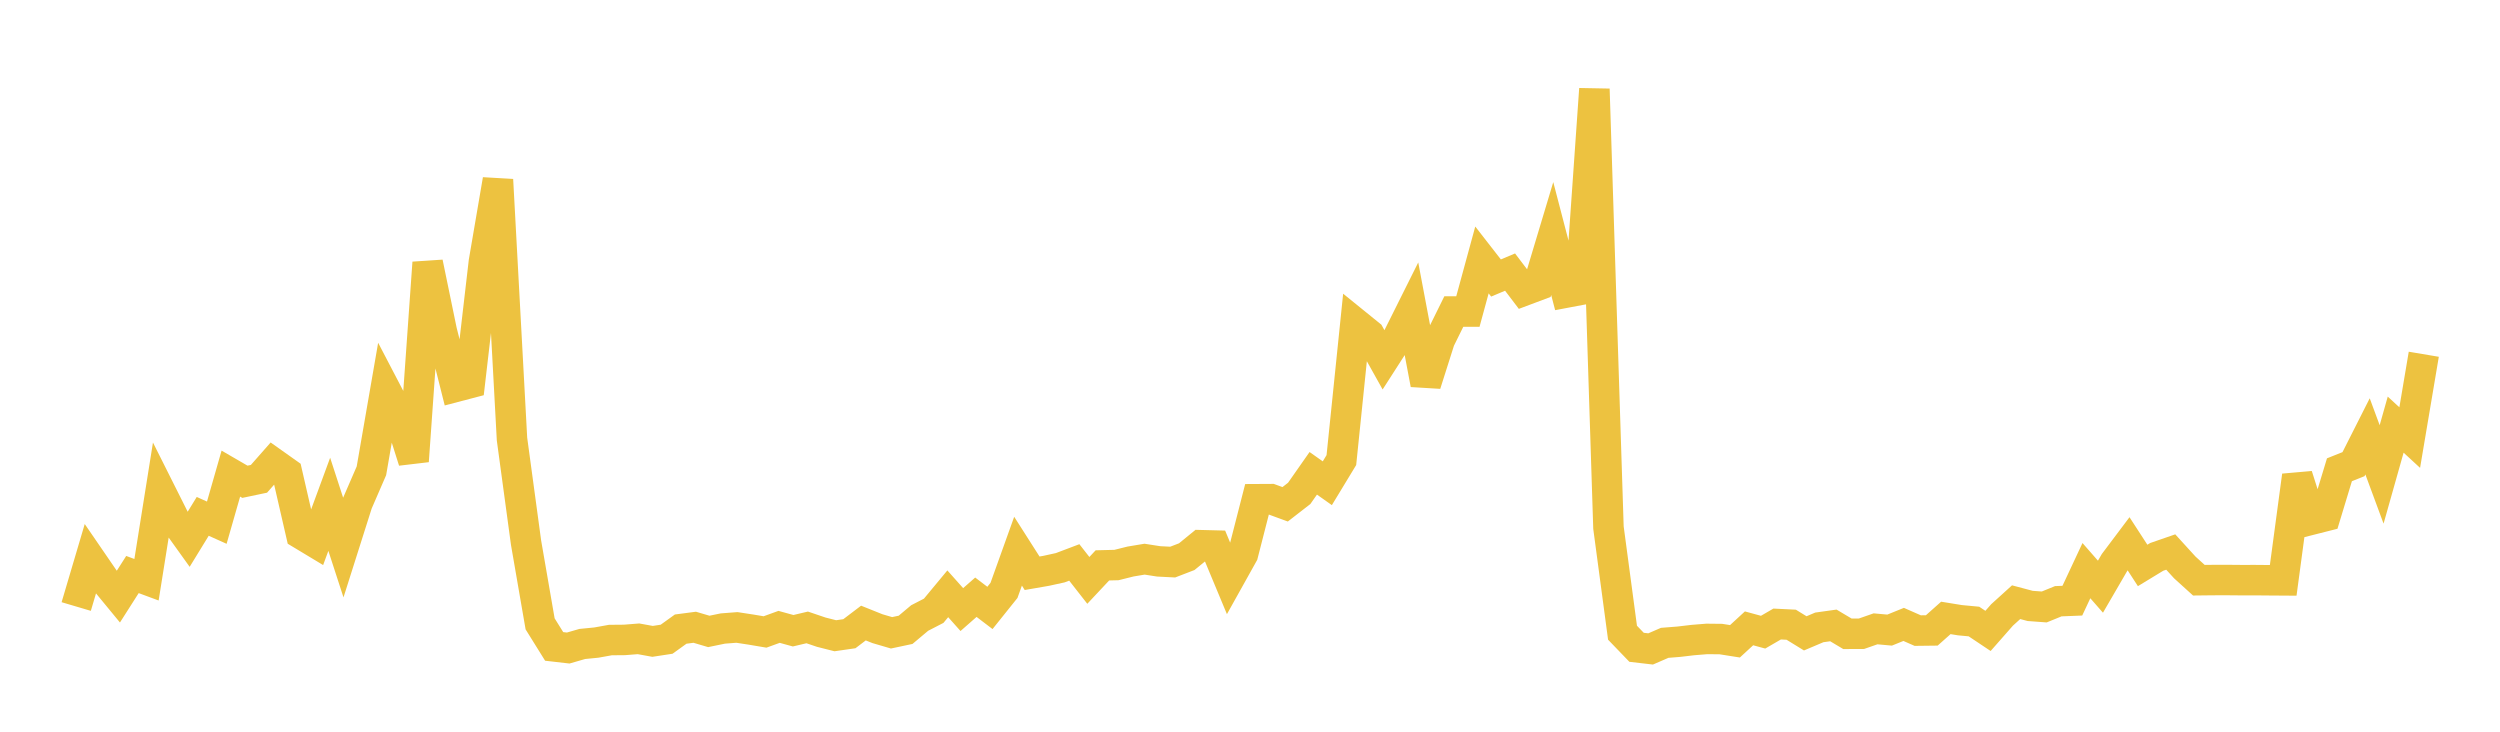 <svg width="164" height="48" xmlns="http://www.w3.org/2000/svg" xmlns:xlink="http://www.w3.org/1999/xlink"><path fill="none" stroke="rgb(237,194,64)" stroke-width="2" d="M5,39.788L5.922,36.673L6.844,38.017L7.766,39.137L8.689,37.689L9.611,38.031L10.533,32.253L11.455,34.091L12.377,35.377L13.299,33.873L14.222,34.288L15.144,31.069L16.066,31.604L16.988,31.41L17.91,30.363L18.832,31.017L19.754,35.031L20.677,35.587L21.599,33.082L22.521,35.918L23.443,33.011L24.365,30.885L25.287,25.566L26.21,27.334L27.132,30.248L28.054,17.233L28.976,21.702L29.898,25.374L30.82,25.132L31.743,17.184L32.665,11.792L33.587,28.8L34.509,35.597L35.431,40.924L36.353,42.405L37.275,42.511L38.198,42.244L39.12,42.153L40.042,41.987L40.964,41.979L41.886,41.906L42.808,42.074L43.731,41.933L44.653,41.269L45.575,41.148L46.497,41.421L47.419,41.231L48.341,41.16L49.263,41.301L50.186,41.457L51.108,41.122L52.03,41.376L52.952,41.158L53.874,41.471L54.796,41.705L55.719,41.572L56.641,40.872L57.563,41.242L58.485,41.512L59.407,41.316L60.329,40.542L61.251,40.066L62.174,38.953L63.096,39.988L64.018,39.178L64.94,39.88L65.862,38.729L66.784,36.158L67.707,37.606L68.629,37.446L69.551,37.244L70.473,36.895L71.395,38.073L72.317,37.089L73.24,37.066L74.162,36.836L75.084,36.682L76.006,36.826L76.928,36.873L77.85,36.518L78.772,35.765L79.695,35.789L80.617,38.002L81.539,36.349L82.461,32.749L83.383,32.744L84.305,33.082L85.228,32.366L86.15,31.049L87.072,31.701L87.994,30.181L88.916,21.207L89.838,21.954L90.76,23.605L91.683,22.168L92.605,20.321L93.527,25.206L94.449,22.304L95.371,20.435L96.293,20.438L97.216,17.053L98.138,18.237L99.06,17.849L99.982,19.064L100.904,18.718L101.826,15.649L102.749,19.191L103.671,19.017L104.593,5.842L105.515,34.612L106.437,41.506L107.359,42.463L108.281,42.57L109.204,42.17L110.126,42.097L111.048,41.988L111.97,41.913L112.892,41.923L113.814,42.069L114.737,41.219L115.659,41.471L116.581,40.936L117.503,40.981L118.425,41.548L119.347,41.157L120.269,41.028L121.192,41.577L122.114,41.573L123.036,41.251L123.958,41.335L124.88,40.961L125.802,41.367L126.725,41.356L127.647,40.535L128.569,40.685L129.491,40.772L130.413,41.388L131.335,40.34L132.257,39.504L133.18,39.749L134.102,39.817L135.024,39.441L135.946,39.404L136.868,37.434L137.79,38.487L138.713,36.898L139.635,35.672L140.557,37.093L141.479,36.532L142.401,36.213L143.323,37.225L144.246,38.062L145.168,38.052L146.09,38.05L147.012,38.058L147.934,38.057L148.856,38.065L149.778,38.071L150.701,31.201L151.623,34.09L152.545,33.856L153.467,30.817L154.389,30.449L155.311,28.626L156.234,31.122L157.156,27.856L158.078,28.706L159,23.239"></path></svg>